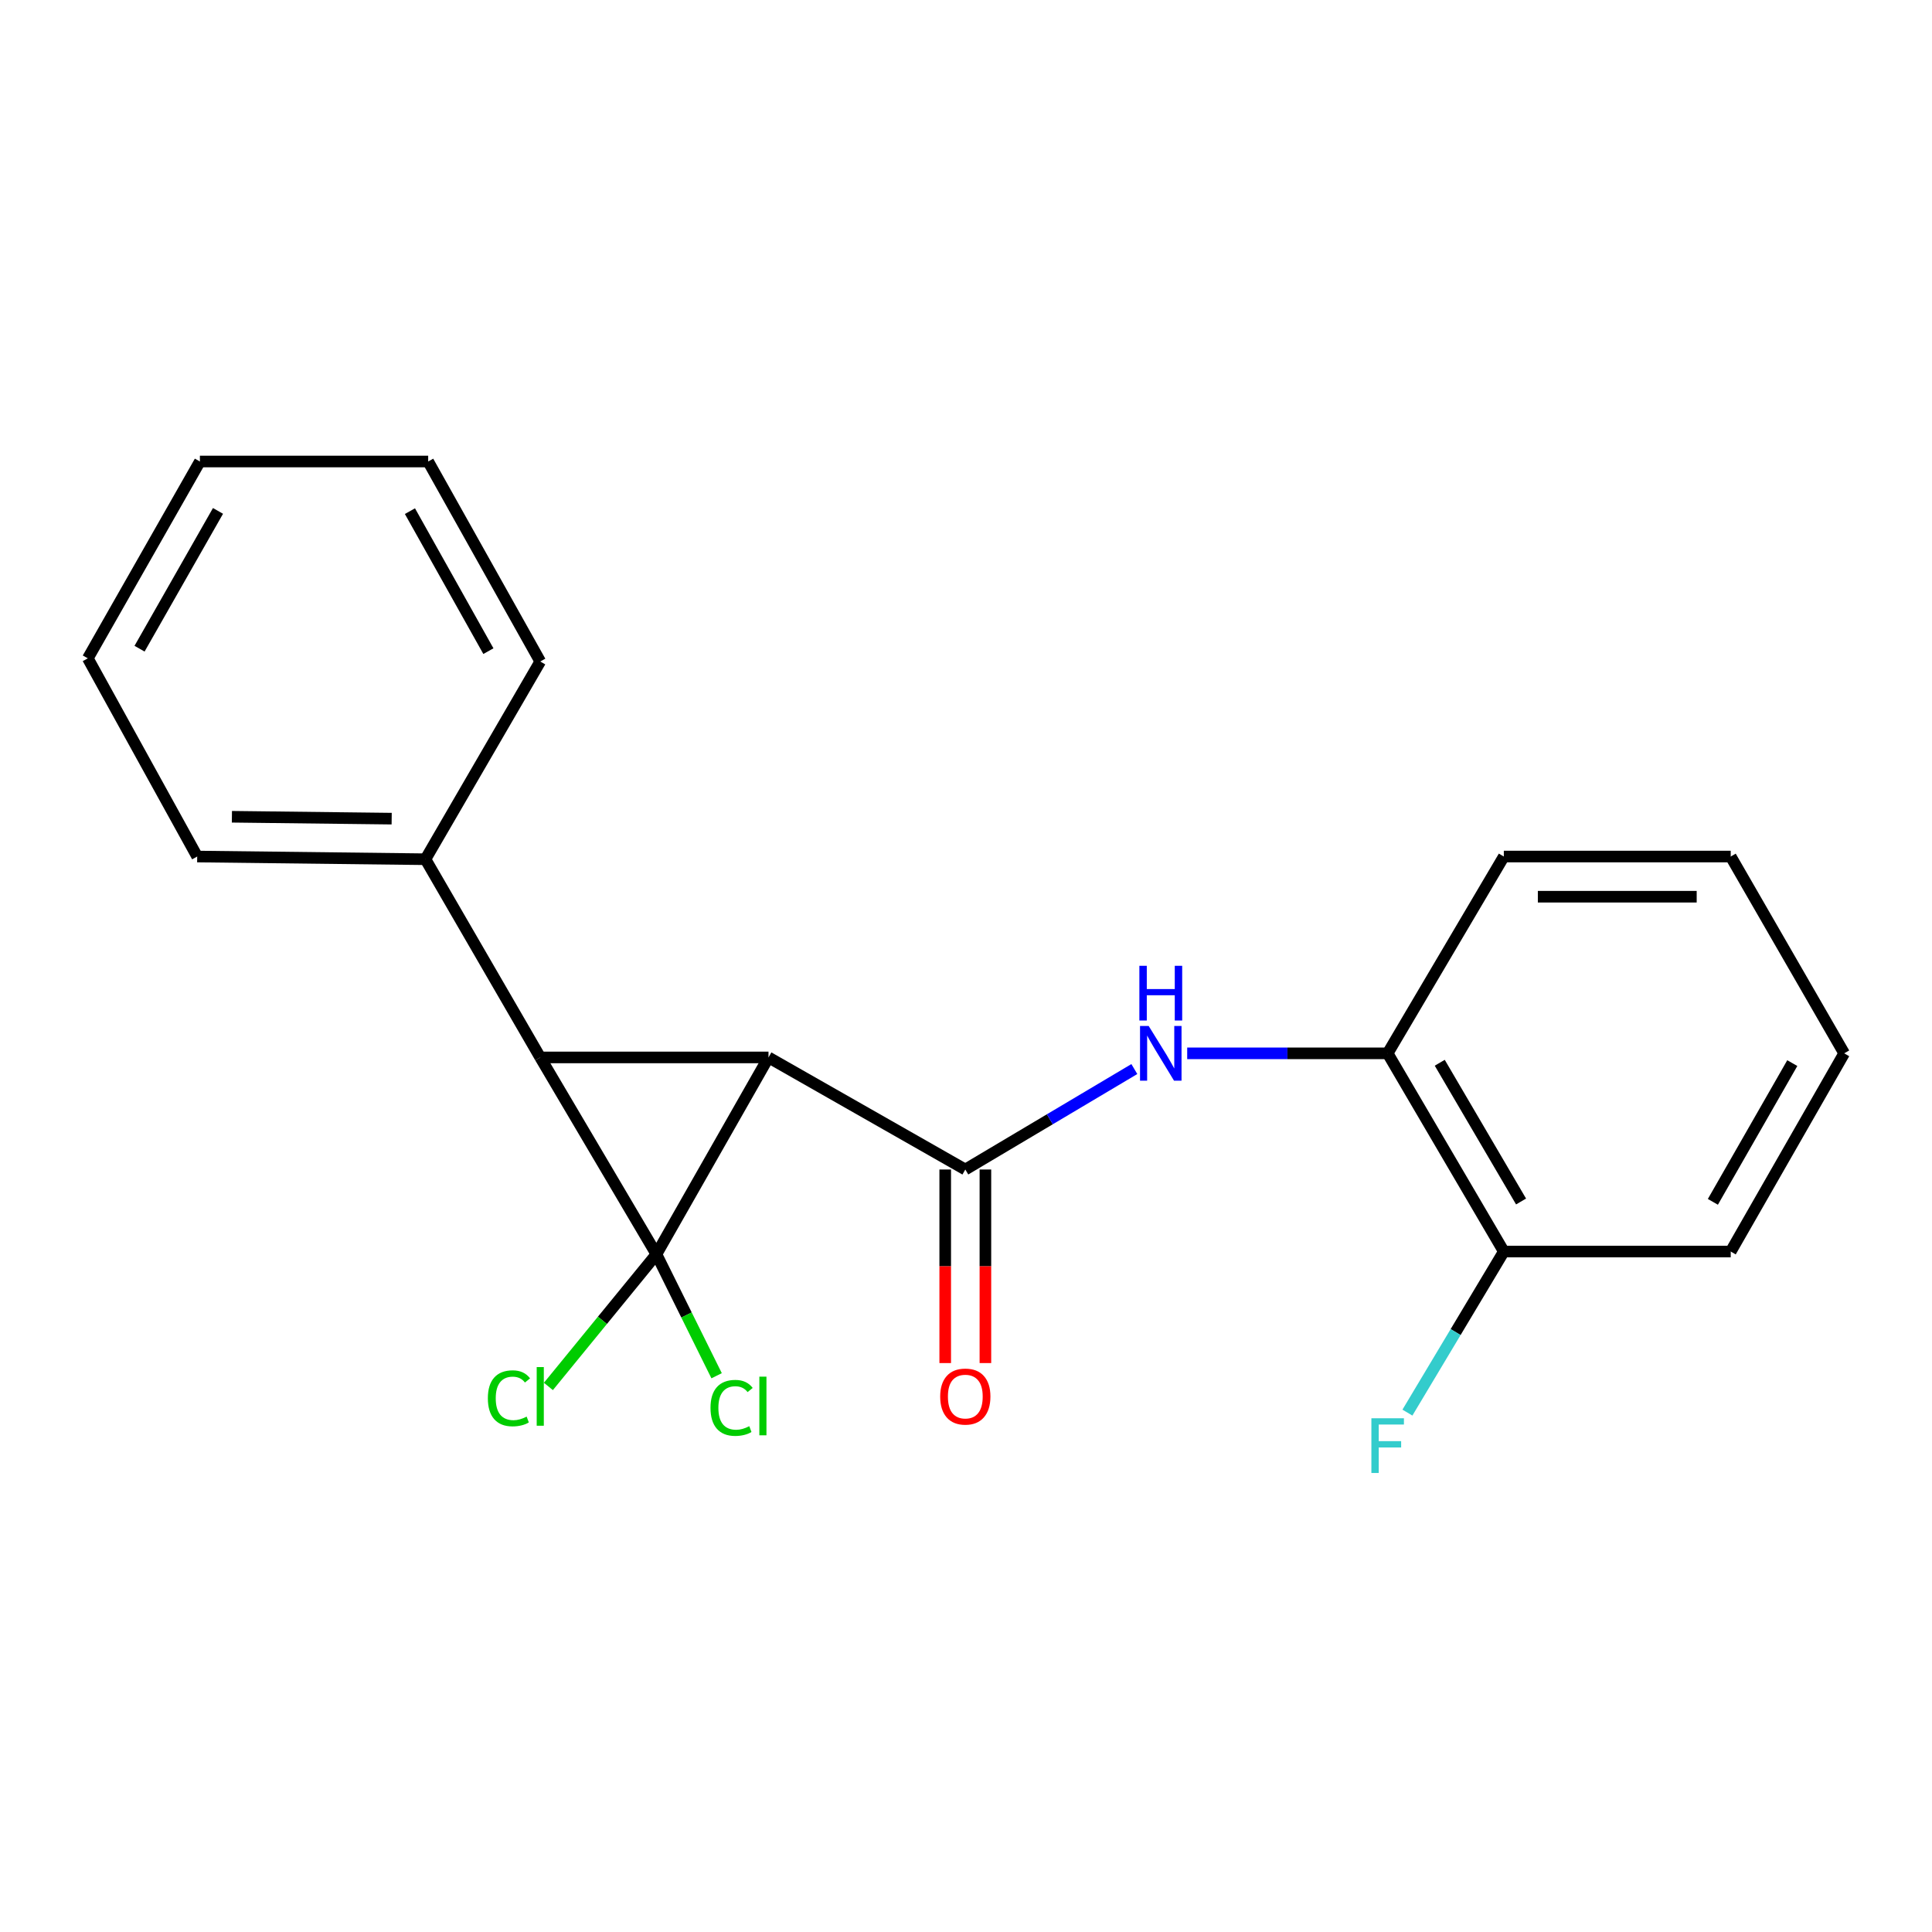 <?xml version='1.0' encoding='iso-8859-1'?>
<svg version='1.1' baseProfile='full'
              xmlns='http://www.w3.org/2000/svg'
                      xmlns:rdkit='http://www.rdkit.org/xml'
                      xmlns:xlink='http://www.w3.org/1999/xlink'
                  xml:space='preserve'
width='1000px' height='1000px' viewBox='0 0 1000 1000'>
<!-- END OF HEADER -->
<rect style='opacity:1.0;fill:#FFFFFF;stroke:none' width='1000' height='1000' x='0' y='0'> </rect>
<path class='bond-0' d='M 397.773,547.323 L 339.762,649.203' style='fill:none;fill-rule:evenodd;stroke:#000000;stroke-width:6px;stroke-linecap:butt;stroke-linejoin:miter;stroke-opacity:1' />
<path class='bond-1' d='M 397.773,547.323 L 279.636,547.323' style='fill:none;fill-rule:evenodd;stroke:#000000;stroke-width:6px;stroke-linecap:butt;stroke-linejoin:miter;stroke-opacity:1' />
<path class='bond-2' d='M 397.773,547.323 L 499.642,605.334' style='fill:none;fill-rule:evenodd;stroke:#000000;stroke-width:6px;stroke-linecap:butt;stroke-linejoin:miter;stroke-opacity:1' />
<path class='bond-5' d='M 339.762,649.203 L 311.807,683.411' style='fill:none;fill-rule:evenodd;stroke:#000000;stroke-width:6px;stroke-linecap:butt;stroke-linejoin:miter;stroke-opacity:1' />
<path class='bond-5' d='M 311.807,683.411 L 283.852,717.619' style='fill:none;fill-rule:evenodd;stroke:#00CC00;stroke-width:6px;stroke-linecap:butt;stroke-linejoin:miter;stroke-opacity:1' />
<path class='bond-6' d='M 339.762,649.203 L 355.341,680.643' style='fill:none;fill-rule:evenodd;stroke:#000000;stroke-width:6px;stroke-linecap:butt;stroke-linejoin:miter;stroke-opacity:1' />
<path class='bond-6' d='M 355.341,680.643 L 370.919,712.083' style='fill:none;fill-rule:evenodd;stroke:#00CC00;stroke-width:6px;stroke-linecap:butt;stroke-linejoin:miter;stroke-opacity:1' />
<path class='bond-20' d='M 339.762,649.203 L 279.636,547.323' style='fill:none;fill-rule:evenodd;stroke:#000000;stroke-width:6px;stroke-linecap:butt;stroke-linejoin:miter;stroke-opacity:1' />
<path class='bond-7' d='M 279.636,547.323 L 220.204,444.738' style='fill:none;fill-rule:evenodd;stroke:#000000;stroke-width:6px;stroke-linecap:butt;stroke-linejoin:miter;stroke-opacity:1' />
<path class='bond-3' d='M 499.642,605.334 L 543.389,579.337' style='fill:none;fill-rule:evenodd;stroke:#000000;stroke-width:6px;stroke-linecap:butt;stroke-linejoin:miter;stroke-opacity:1' />
<path class='bond-3' d='M 543.389,579.337 L 587.135,553.34' style='fill:none;fill-rule:evenodd;stroke:#0000FF;stroke-width:6px;stroke-linecap:butt;stroke-linejoin:miter;stroke-opacity:1' />
<path class='bond-8' d='M 489.244,605.334 L 489.244,655.428' style='fill:none;fill-rule:evenodd;stroke:#000000;stroke-width:6px;stroke-linecap:butt;stroke-linejoin:miter;stroke-opacity:1' />
<path class='bond-8' d='M 489.244,655.428 L 489.244,705.521' style='fill:none;fill-rule:evenodd;stroke:#FF0000;stroke-width:6px;stroke-linecap:butt;stroke-linejoin:miter;stroke-opacity:1' />
<path class='bond-8' d='M 510.04,605.334 L 510.04,655.428' style='fill:none;fill-rule:evenodd;stroke:#000000;stroke-width:6px;stroke-linecap:butt;stroke-linejoin:miter;stroke-opacity:1' />
<path class='bond-8' d='M 510.04,655.428 L 510.04,705.521' style='fill:none;fill-rule:evenodd;stroke:#FF0000;stroke-width:6px;stroke-linecap:butt;stroke-linejoin:miter;stroke-opacity:1' />
<path class='bond-4' d='M 614.493,545.209 L 666.371,545.209' style='fill:none;fill-rule:evenodd;stroke:#0000FF;stroke-width:6px;stroke-linecap:butt;stroke-linejoin:miter;stroke-opacity:1' />
<path class='bond-4' d='M 666.371,545.209 L 718.249,545.209' style='fill:none;fill-rule:evenodd;stroke:#000000;stroke-width:6px;stroke-linecap:butt;stroke-linejoin:miter;stroke-opacity:1' />
<path class='bond-9' d='M 718.249,545.209 L 778.375,647.794' style='fill:none;fill-rule:evenodd;stroke:#000000;stroke-width:6px;stroke-linecap:butt;stroke-linejoin:miter;stroke-opacity:1' />
<path class='bond-9' d='M 745.21,550.081 L 787.298,621.89' style='fill:none;fill-rule:evenodd;stroke:#000000;stroke-width:6px;stroke-linecap:butt;stroke-linejoin:miter;stroke-opacity:1' />
<path class='bond-11' d='M 718.249,545.209 L 778.375,443.34' style='fill:none;fill-rule:evenodd;stroke:#000000;stroke-width:6px;stroke-linecap:butt;stroke-linejoin:miter;stroke-opacity:1' />
<path class='bond-12' d='M 220.204,444.738 L 102.068,443.34' style='fill:none;fill-rule:evenodd;stroke:#000000;stroke-width:6px;stroke-linecap:butt;stroke-linejoin:miter;stroke-opacity:1' />
<path class='bond-12' d='M 202.73,423.733 L 120.034,422.754' style='fill:none;fill-rule:evenodd;stroke:#000000;stroke-width:6px;stroke-linecap:butt;stroke-linejoin:miter;stroke-opacity:1' />
<path class='bond-13' d='M 220.204,444.738 L 279.636,342.395' style='fill:none;fill-rule:evenodd;stroke:#000000;stroke-width:6px;stroke-linecap:butt;stroke-linejoin:miter;stroke-opacity:1' />
<path class='bond-10' d='M 778.375,647.794 L 753.425,689.48' style='fill:none;fill-rule:evenodd;stroke:#000000;stroke-width:6px;stroke-linecap:butt;stroke-linejoin:miter;stroke-opacity:1' />
<path class='bond-10' d='M 753.425,689.48 L 728.476,731.166' style='fill:none;fill-rule:evenodd;stroke:#33CCCC;stroke-width:6px;stroke-linecap:butt;stroke-linejoin:miter;stroke-opacity:1' />
<path class='bond-14' d='M 778.375,647.794 L 895.818,647.794' style='fill:none;fill-rule:evenodd;stroke:#000000;stroke-width:6px;stroke-linecap:butt;stroke-linejoin:miter;stroke-opacity:1' />
<path class='bond-15' d='M 778.375,443.34 L 895.818,443.34' style='fill:none;fill-rule:evenodd;stroke:#000000;stroke-width:6px;stroke-linecap:butt;stroke-linejoin:miter;stroke-opacity:1' />
<path class='bond-15' d='M 795.991,464.136 L 878.202,464.136' style='fill:none;fill-rule:evenodd;stroke:#000000;stroke-width:6px;stroke-linecap:butt;stroke-linejoin:miter;stroke-opacity:1' />
<path class='bond-17' d='M 102.068,443.34 L 45.455,340.754' style='fill:none;fill-rule:evenodd;stroke:#000000;stroke-width:6px;stroke-linecap:butt;stroke-linejoin:miter;stroke-opacity:1' />
<path class='bond-16' d='M 279.636,342.395 L 221.625,238.874' style='fill:none;fill-rule:evenodd;stroke:#000000;stroke-width:6px;stroke-linecap:butt;stroke-linejoin:miter;stroke-opacity:1' />
<path class='bond-16' d='M 252.792,337.033 L 212.185,264.569' style='fill:none;fill-rule:evenodd;stroke:#000000;stroke-width:6px;stroke-linecap:butt;stroke-linejoin:miter;stroke-opacity:1' />
<path class='bond-22' d='M 895.818,647.794 L 954.545,545.209' style='fill:none;fill-rule:evenodd;stroke:#000000;stroke-width:6px;stroke-linecap:butt;stroke-linejoin:miter;stroke-opacity:1' />
<path class='bond-22' d='M 886.579,622.074 L 927.688,550.264' style='fill:none;fill-rule:evenodd;stroke:#000000;stroke-width:6px;stroke-linecap:butt;stroke-linejoin:miter;stroke-opacity:1' />
<path class='bond-18' d='M 895.818,443.34 L 954.545,545.209' style='fill:none;fill-rule:evenodd;stroke:#000000;stroke-width:6px;stroke-linecap:butt;stroke-linejoin:miter;stroke-opacity:1' />
<path class='bond-19' d='M 221.625,238.874 L 103.466,238.874' style='fill:none;fill-rule:evenodd;stroke:#000000;stroke-width:6px;stroke-linecap:butt;stroke-linejoin:miter;stroke-opacity:1' />
<path class='bond-21' d='M 45.455,340.754 L 103.466,238.874' style='fill:none;fill-rule:evenodd;stroke:#000000;stroke-width:6px;stroke-linecap:butt;stroke-linejoin:miter;stroke-opacity:1' />
<path class='bond-21' d='M 72.228,335.763 L 112.836,264.446' style='fill:none;fill-rule:evenodd;stroke:#000000;stroke-width:6px;stroke-linecap:butt;stroke-linejoin:miter;stroke-opacity:1' />
<path  class='atom-4' d='M 594.558 531.049
L 603.838 546.049
Q 604.758 547.529, 606.238 550.209
Q 607.718 552.889, 607.798 553.049
L 607.798 531.049
L 611.558 531.049
L 611.558 559.369
L 607.678 559.369
L 597.718 542.969
Q 596.558 541.049, 595.318 538.849
Q 594.118 536.649, 593.758 535.969
L 593.758 559.369
L 590.078 559.369
L 590.078 531.049
L 594.558 531.049
' fill='#0000FF'/>
<path  class='atom-4' d='M 589.738 499.897
L 593.578 499.897
L 593.578 511.937
L 608.058 511.937
L 608.058 499.897
L 611.898 499.897
L 611.898 528.217
L 608.058 528.217
L 608.058 515.137
L 593.578 515.137
L 593.578 528.217
L 589.738 528.217
L 589.738 499.897
' fill='#0000FF'/>
<path  class='atom-6' d='M 252.516 723.757
Q 252.516 716.717, 255.796 713.037
Q 259.116 709.317, 265.396 709.317
Q 271.236 709.317, 274.356 713.437
L 271.716 715.597
Q 269.436 712.597, 265.396 712.597
Q 261.116 712.597, 258.836 715.477
Q 256.596 718.317, 256.596 723.757
Q 256.596 729.357, 258.916 732.237
Q 261.276 735.117, 265.836 735.117
Q 268.956 735.117, 272.596 733.237
L 273.716 736.237
Q 272.236 737.197, 269.996 737.757
Q 267.756 738.317, 265.276 738.317
Q 259.116 738.317, 255.796 734.557
Q 252.516 730.797, 252.516 723.757
' fill='#00CC00'/>
<path  class='atom-6' d='M 277.796 707.597
L 281.476 707.597
L 281.476 737.957
L 277.796 737.957
L 277.796 707.597
' fill='#00CC00'/>
<path  class='atom-7' d='M 367.755 728.714
Q 367.755 721.674, 371.035 717.994
Q 374.355 714.274, 380.635 714.274
Q 386.475 714.274, 389.595 718.394
L 386.955 720.554
Q 384.675 717.554, 380.635 717.554
Q 376.355 717.554, 374.075 720.434
Q 371.835 723.274, 371.835 728.714
Q 371.835 734.314, 374.155 737.194
Q 376.515 740.074, 381.075 740.074
Q 384.195 740.074, 387.835 738.194
L 388.955 741.194
Q 387.475 742.154, 385.235 742.714
Q 382.995 743.274, 380.515 743.274
Q 374.355 743.274, 371.035 739.514
Q 367.755 735.754, 367.755 728.714
' fill='#00CC00'/>
<path  class='atom-7' d='M 393.035 712.554
L 396.715 712.554
L 396.715 742.914
L 393.035 742.914
L 393.035 712.554
' fill='#00CC00'/>
<path  class='atom-9' d='M 486.642 722.857
Q 486.642 716.057, 490.002 712.257
Q 493.362 708.457, 499.642 708.457
Q 505.922 708.457, 509.282 712.257
Q 512.642 716.057, 512.642 722.857
Q 512.642 729.737, 509.242 733.657
Q 505.842 737.537, 499.642 737.537
Q 493.402 737.537, 490.002 733.657
Q 486.642 729.777, 486.642 722.857
M 499.642 734.337
Q 503.962 734.337, 506.282 731.457
Q 508.642 728.537, 508.642 722.857
Q 508.642 717.297, 506.282 714.497
Q 503.962 711.657, 499.642 711.657
Q 495.322 711.657, 492.962 714.457
Q 490.642 717.257, 490.642 722.857
Q 490.642 728.577, 492.962 731.457
Q 495.322 734.337, 499.642 734.337
' fill='#FF0000'/>
<path  class='atom-11' d='M 709.829 734.093
L 726.669 734.093
L 726.669 737.333
L 713.629 737.333
L 713.629 745.933
L 725.229 745.933
L 725.229 749.213
L 713.629 749.213
L 713.629 762.413
L 709.829 762.413
L 709.829 734.093
' fill='#33CCCC'/>
</svg>
